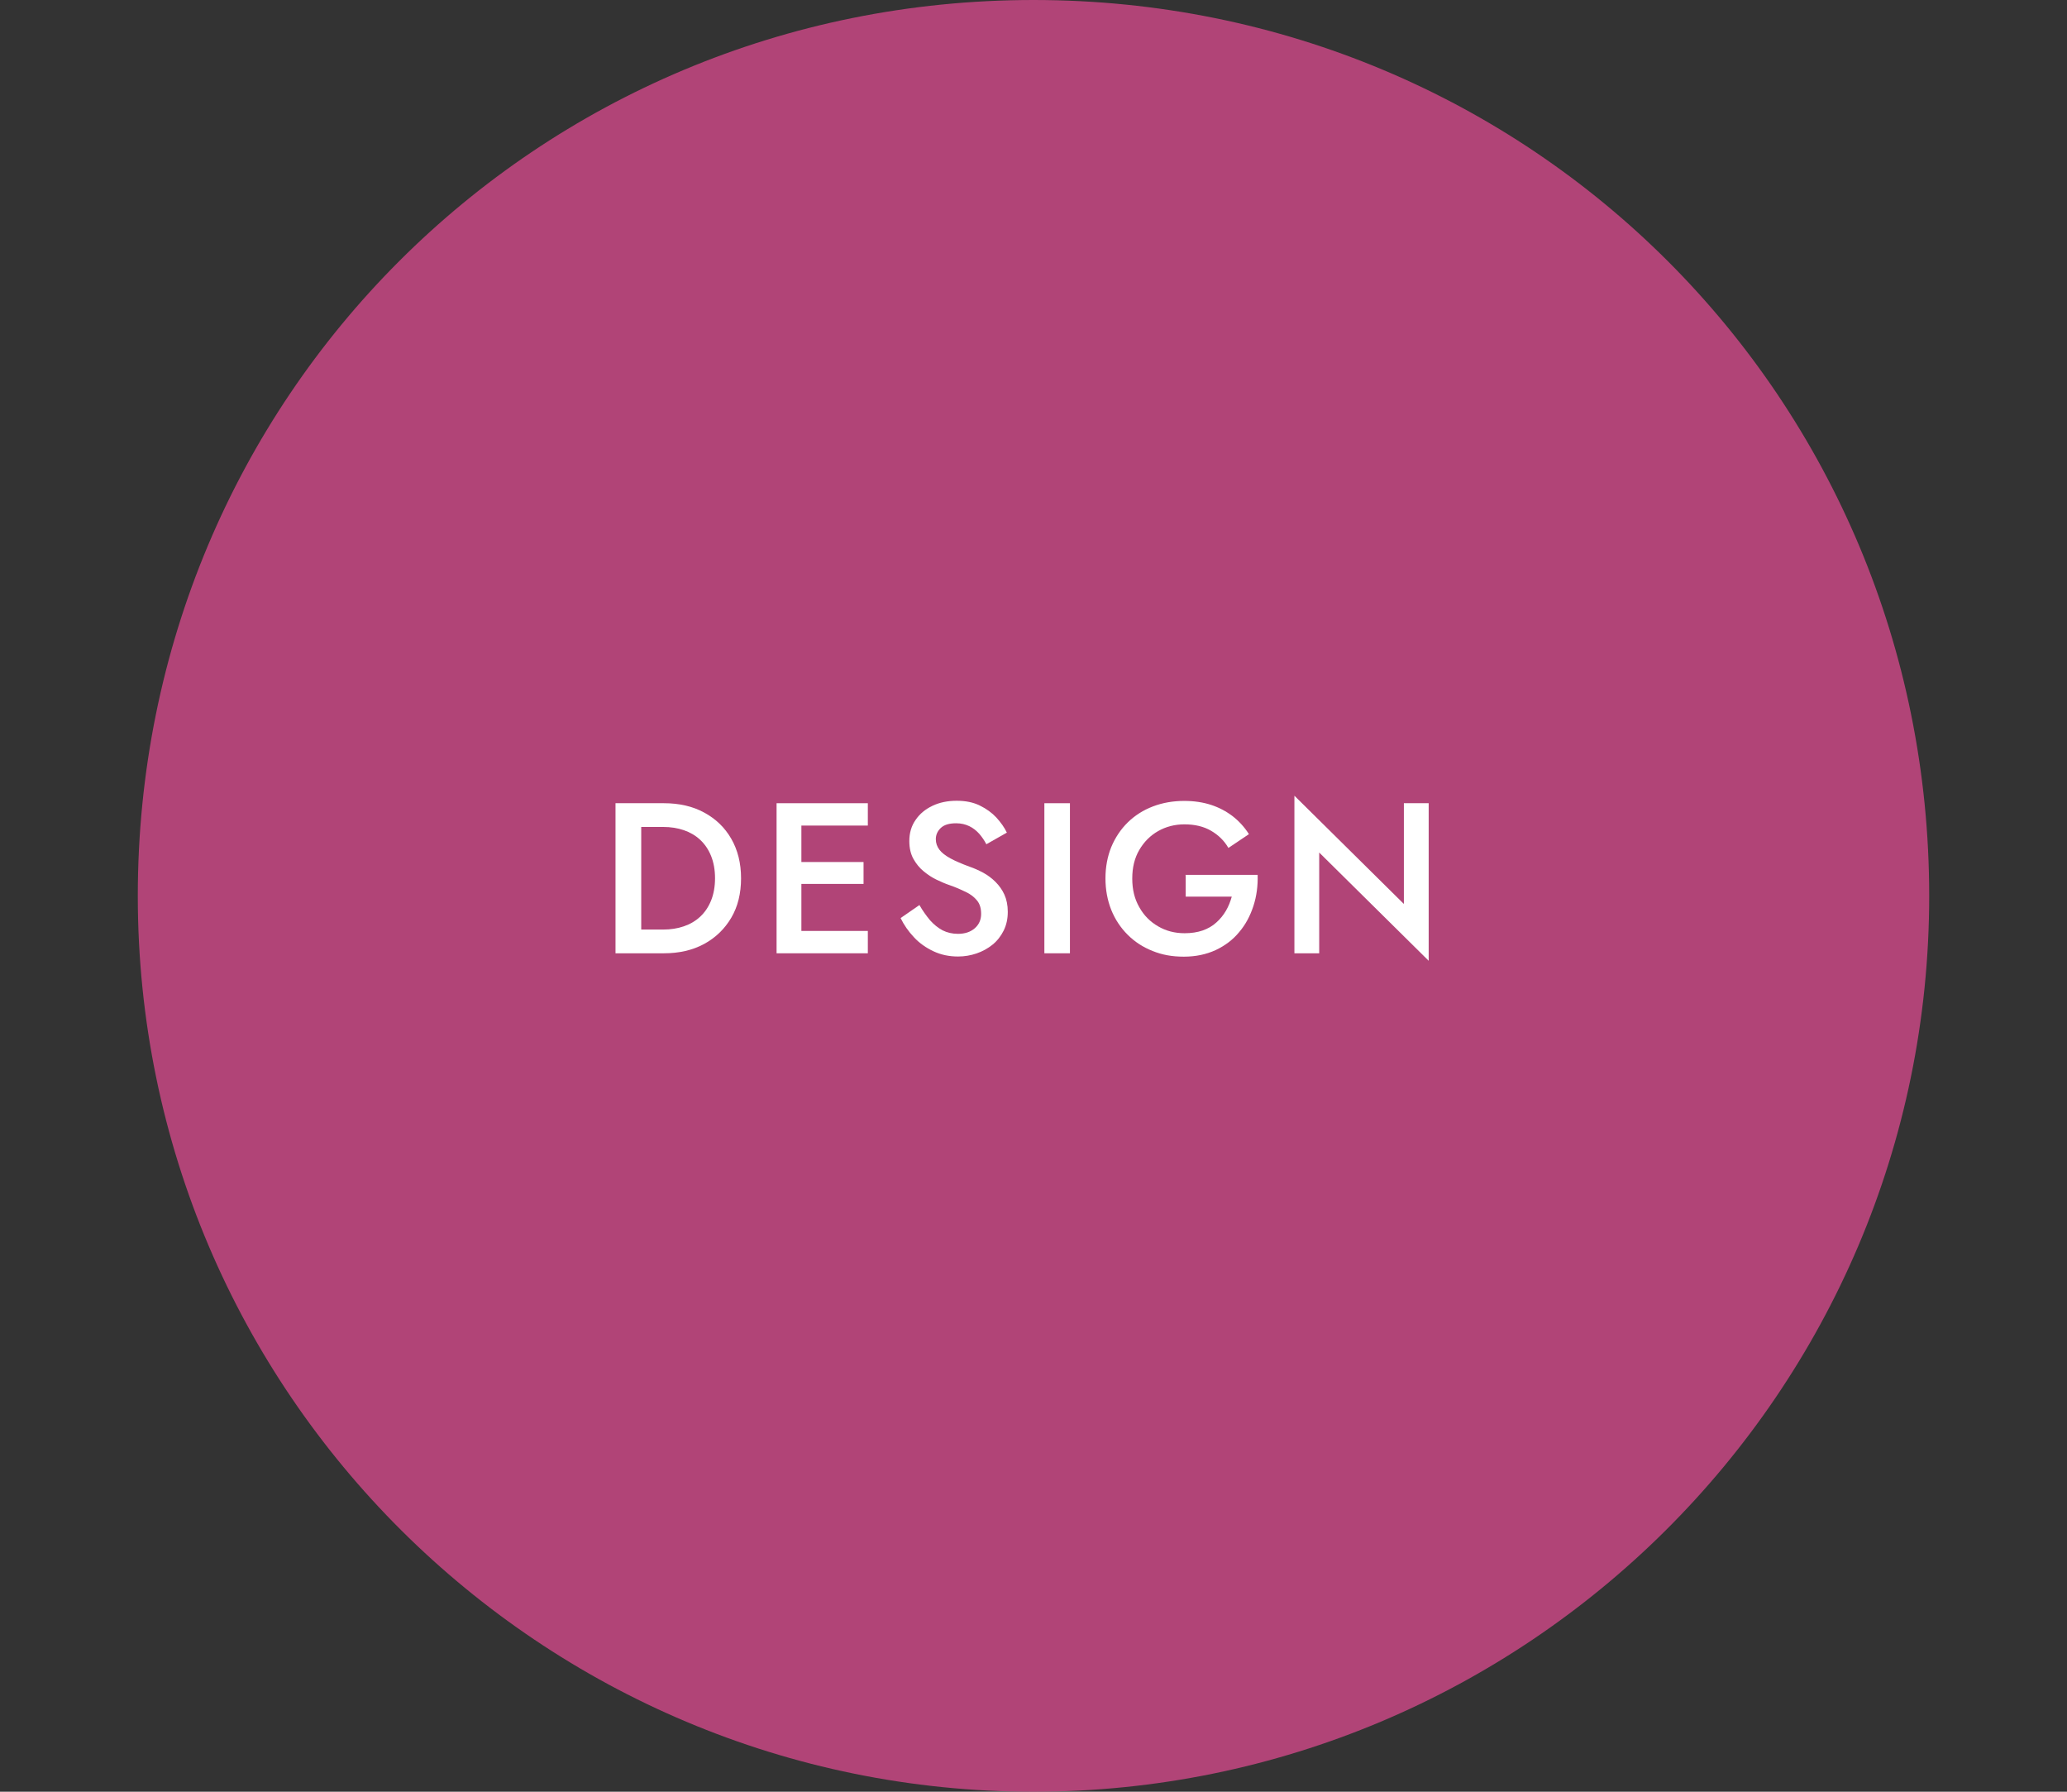 <?xml version="1.0" encoding="UTF-8"?><svg id="a" xmlns="http://www.w3.org/2000/svg" width="135" height="117" viewBox="0 0 135 117"><rect x="0" y="0" width="135" height="117" fill="#333333" stroke="none"/><path d="M126,58.5c0,32.5-26.41,58.5-58.5,58.5S9,91,9,58.5,35,0,67.5,0s58.5,26,58.5,58.5" style="fill:#d04988; opacity:.8;"/><path d="M41.88,52.45v9.8h-1.68v-9.8h1.68ZM41.22,62.25v-1.55h2.1c.48,0,.93-.07,1.34-.21.41-.14.77-.35,1.07-.63.3-.28.54-.63.71-1.05.17-.42.26-.91.26-1.46s-.09-1.04-.26-1.46c-.17-.42-.41-.77-.71-1.05-.3-.28-.66-.49-1.07-.63-.41-.14-.86-.21-1.34-.21h-2.1v-1.55h2.14c1,0,1.88.2,2.63.61.76.41,1.35.98,1.77,1.71.42.73.64,1.59.64,2.58s-.21,1.85-.64,2.58c-.43.73-1.02,1.3-1.77,1.71-.76.41-1.63.61-2.63.61h-2.14Z" style="fill:#fff;"/><path d="M52.34,52.45v9.8h-1.62v-9.8h1.62ZM51.74,52.45h4.94v1.46h-4.94v-1.46ZM51.74,56.29h4.66v1.43h-4.66v-1.43ZM51.74,60.79h4.94v1.46h-4.94v-1.46Z" style="fill:#fff;"/><path d="M60.74,60.09c.25.28.52.5.82.66.3.15.63.23,1.01.23.45,0,.81-.12,1.09-.36.28-.24.42-.56.42-.94s-.09-.66-.27-.88c-.18-.22-.42-.41-.74-.56-.31-.15-.67-.31-1.08-.45-.24-.08-.51-.2-.81-.34-.3-.14-.58-.33-.85-.55-.27-.22-.49-.49-.67-.81s-.27-.71-.27-1.17c0-.52.13-.98.41-1.38.27-.4.64-.7,1.1-.92.46-.22.99-.33,1.58-.33s1.08.1,1.51.31c.43.21.79.47,1.08.78.29.32.53.65.69.99l-1.34.76c-.12-.24-.28-.47-.46-.68-.19-.21-.4-.38-.65-.5s-.53-.19-.86-.19c-.46,0-.79.1-1.01.31s-.32.46-.32.73c0,.25.08.48.23.68.15.2.39.39.72.57.33.18.75.36,1.27.55.29.1.58.23.88.39.29.16.56.36.8.6.24.24.44.52.58.83s.22.69.22,1.12c0,.46-.09.87-.27,1.23-.18.36-.42.67-.73.92s-.66.44-1.04.57-.79.2-1.21.2c-.58,0-1.11-.11-1.6-.34-.49-.23-.92-.53-1.28-.92-.36-.38-.65-.8-.87-1.25l1.23-.85c.21.37.45.7.69.99Z" style="fill:#fff;"/><path d="M69.88,52.45v9.8h-1.67v-9.8h1.67Z" style="fill:#fff;"/><path d="M77.42,57.13h4.72c.02.72-.07,1.4-.28,2.04-.21.64-.51,1.21-.93,1.7-.41.5-.92.88-1.53,1.17-.61.28-1.3.43-2.08.43s-1.42-.12-2.04-.37c-.63-.25-1.17-.6-1.63-1.06-.46-.46-.82-1-1.07-1.62-.25-.63-.38-1.31-.38-2.06s.13-1.43.38-2.05c.26-.62.62-1.16,1.08-1.61.46-.45,1.01-.8,1.64-1.04.63-.24,1.31-.36,2.05-.36.64,0,1.23.09,1.75.26.52.17.99.42,1.41.74.41.32.77.71,1.06,1.17l-1.34.9c-.27-.47-.65-.84-1.13-1.12s-1.06-.42-1.74-.42c-.63,0-1.21.15-1.72.44s-.92.7-1.23,1.23-.46,1.15-.46,1.87.15,1.33.46,1.87c.3.54.71.95,1.23,1.25.51.3,1.09.45,1.73.45.44,0,.83-.06,1.18-.18.34-.12.64-.29.89-.52.25-.22.46-.48.63-.77.17-.29.29-.6.38-.92h-3.01v-1.4Z" style="fill:#fff;"/><path d="M93.31,52.45v10.29l-7.15-7.07v6.58h-1.62v-10.29l7.15,7.07v-6.58h1.62Z" style="fill:#fff;"/></svg>